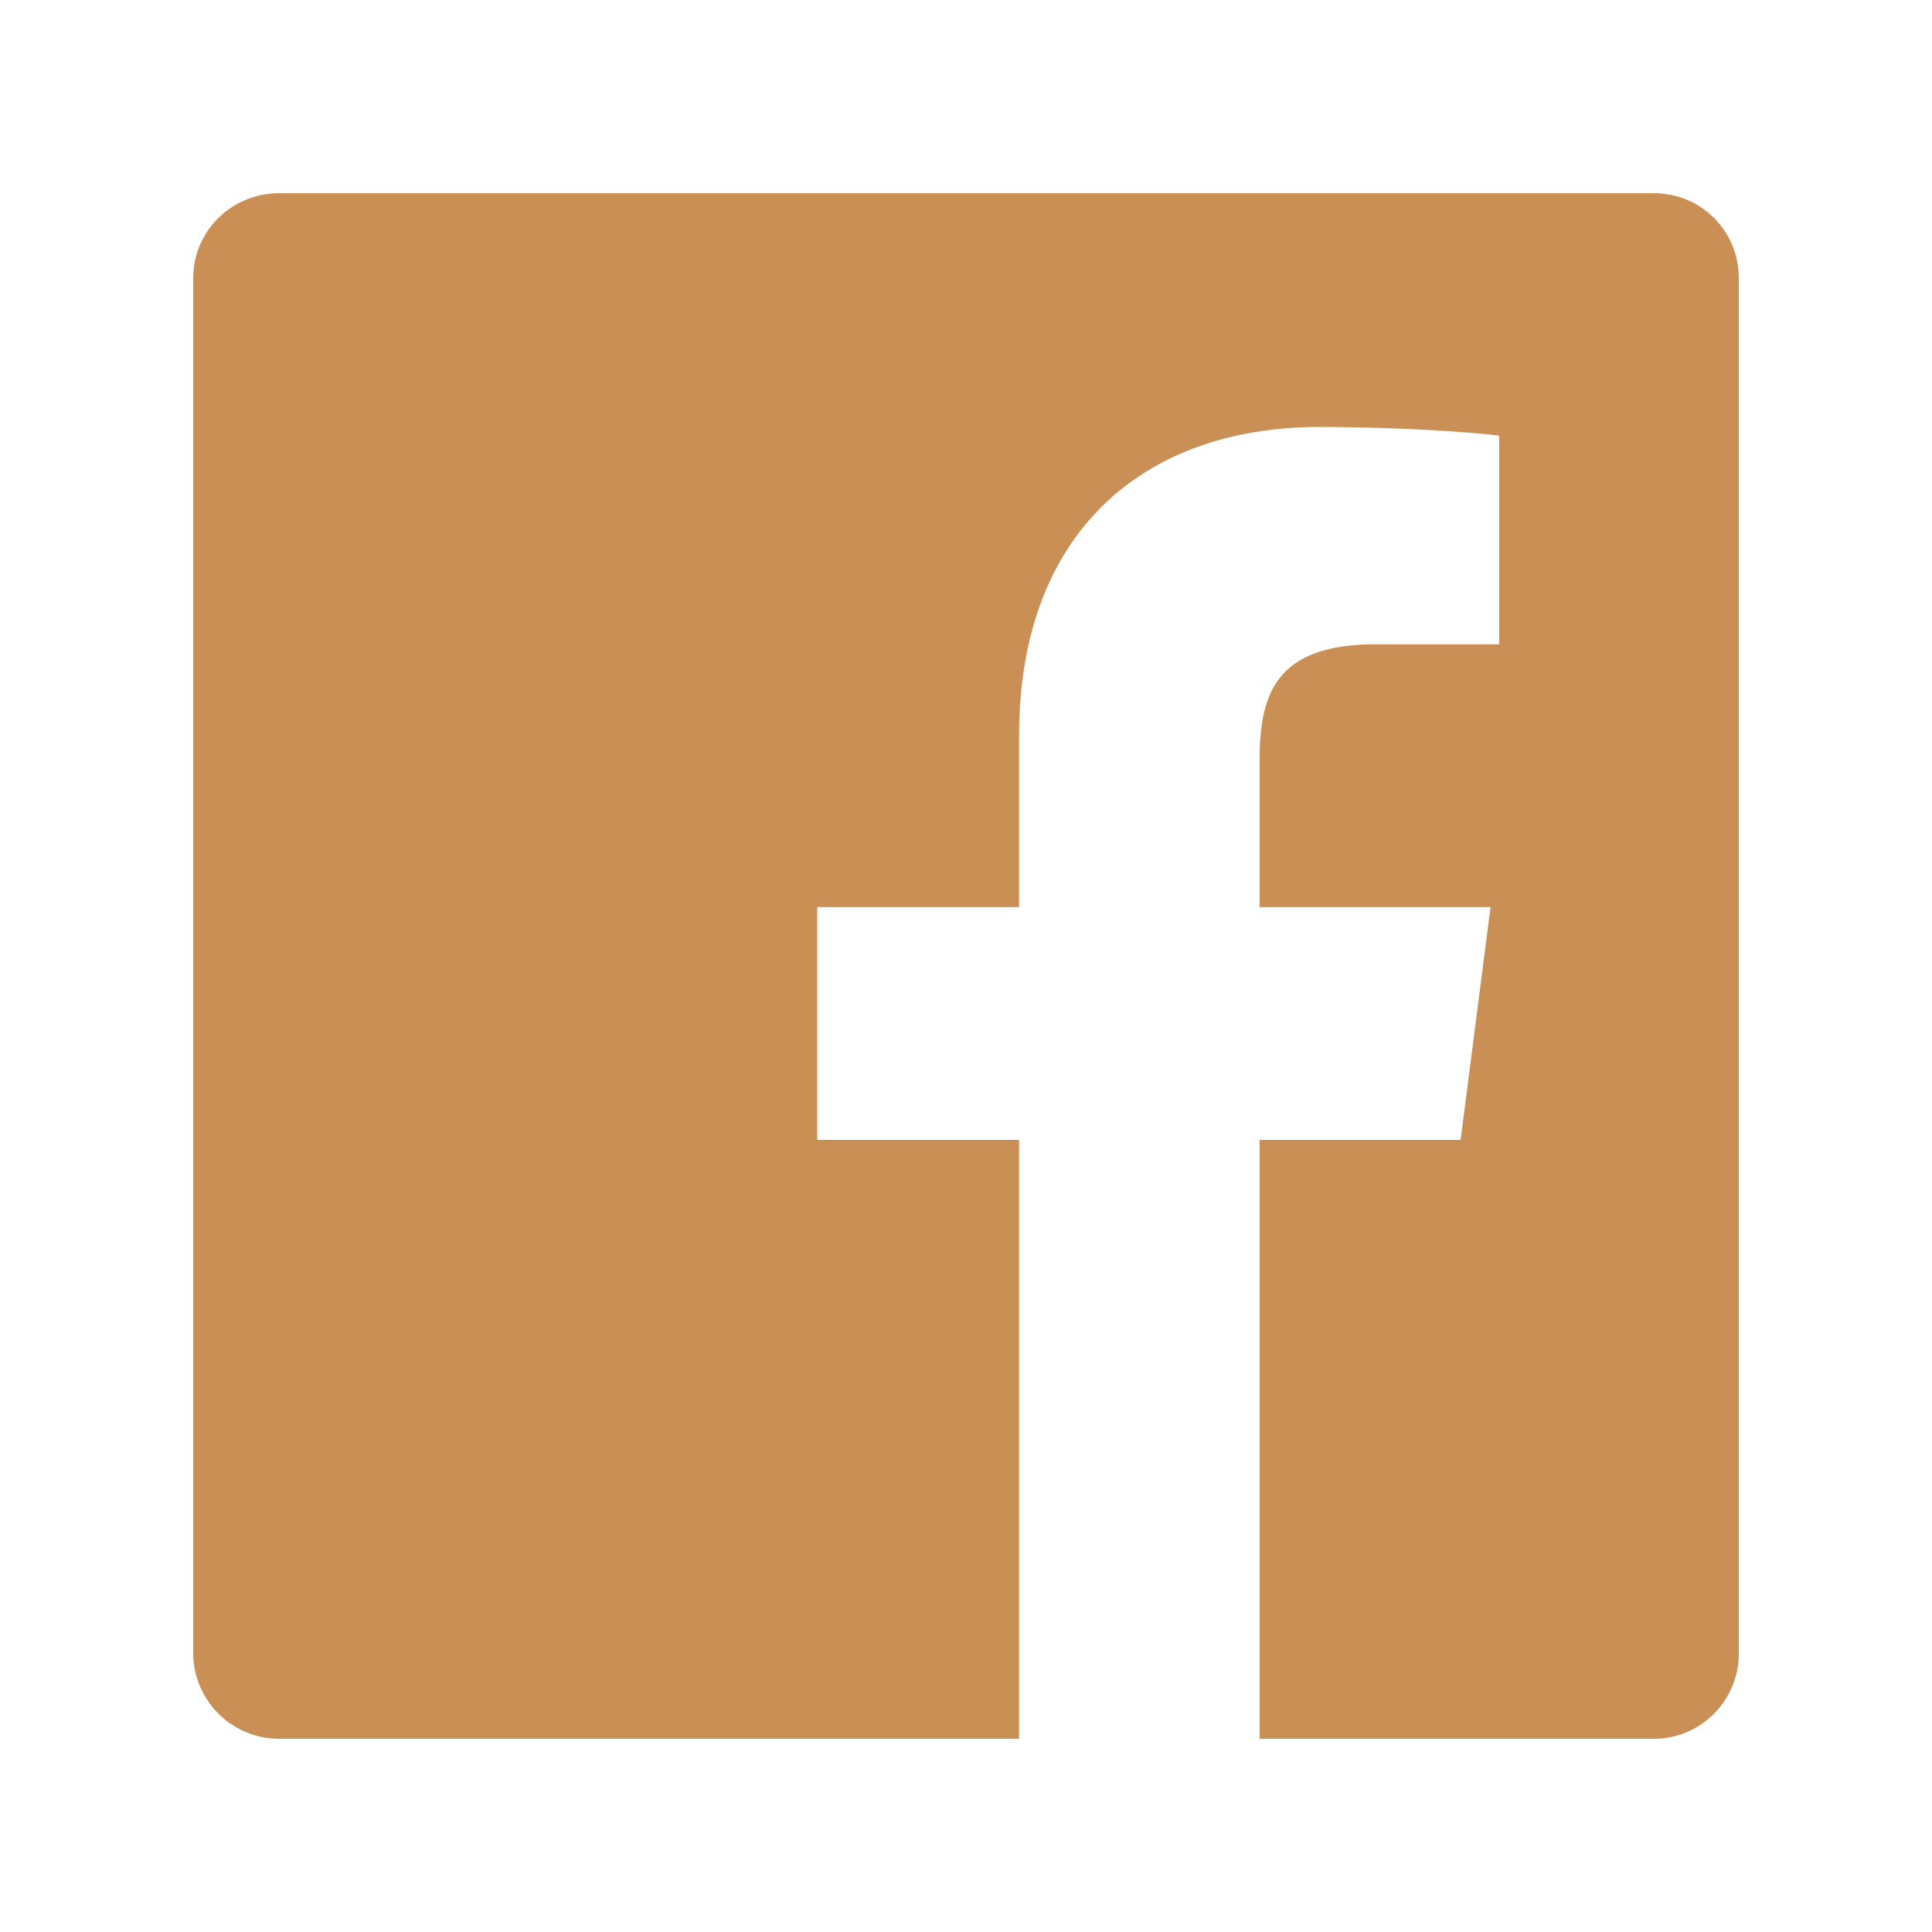 <svg width="35" height="35" viewBox="0 0 35 35" fill="none" xmlns="http://www.w3.org/2000/svg">
<path d="M5.058 3.5H29.96C30.817 3.5 31.5 4.183 31.5 5.04V29.96C31.5 30.8 30.817 31.5 29.96 31.5H22.82V20.65H26.46L27.003 16.433H22.82V13.738C22.82 12.512 23.17 11.672 24.92 11.672H27.16V7.893C26.775 7.84 25.445 7.735 23.905 7.735C20.668 7.735 18.462 9.695 18.462 13.318V16.433H14.805V20.65H18.462V31.5H5.058C4.647 31.5 4.254 31.338 3.962 31.05C3.671 30.762 3.505 30.37 3.5 29.96V5.04C3.5 4.183 4.2 3.5 5.058 3.5Z" fill="#C98F55"/>
</svg>

